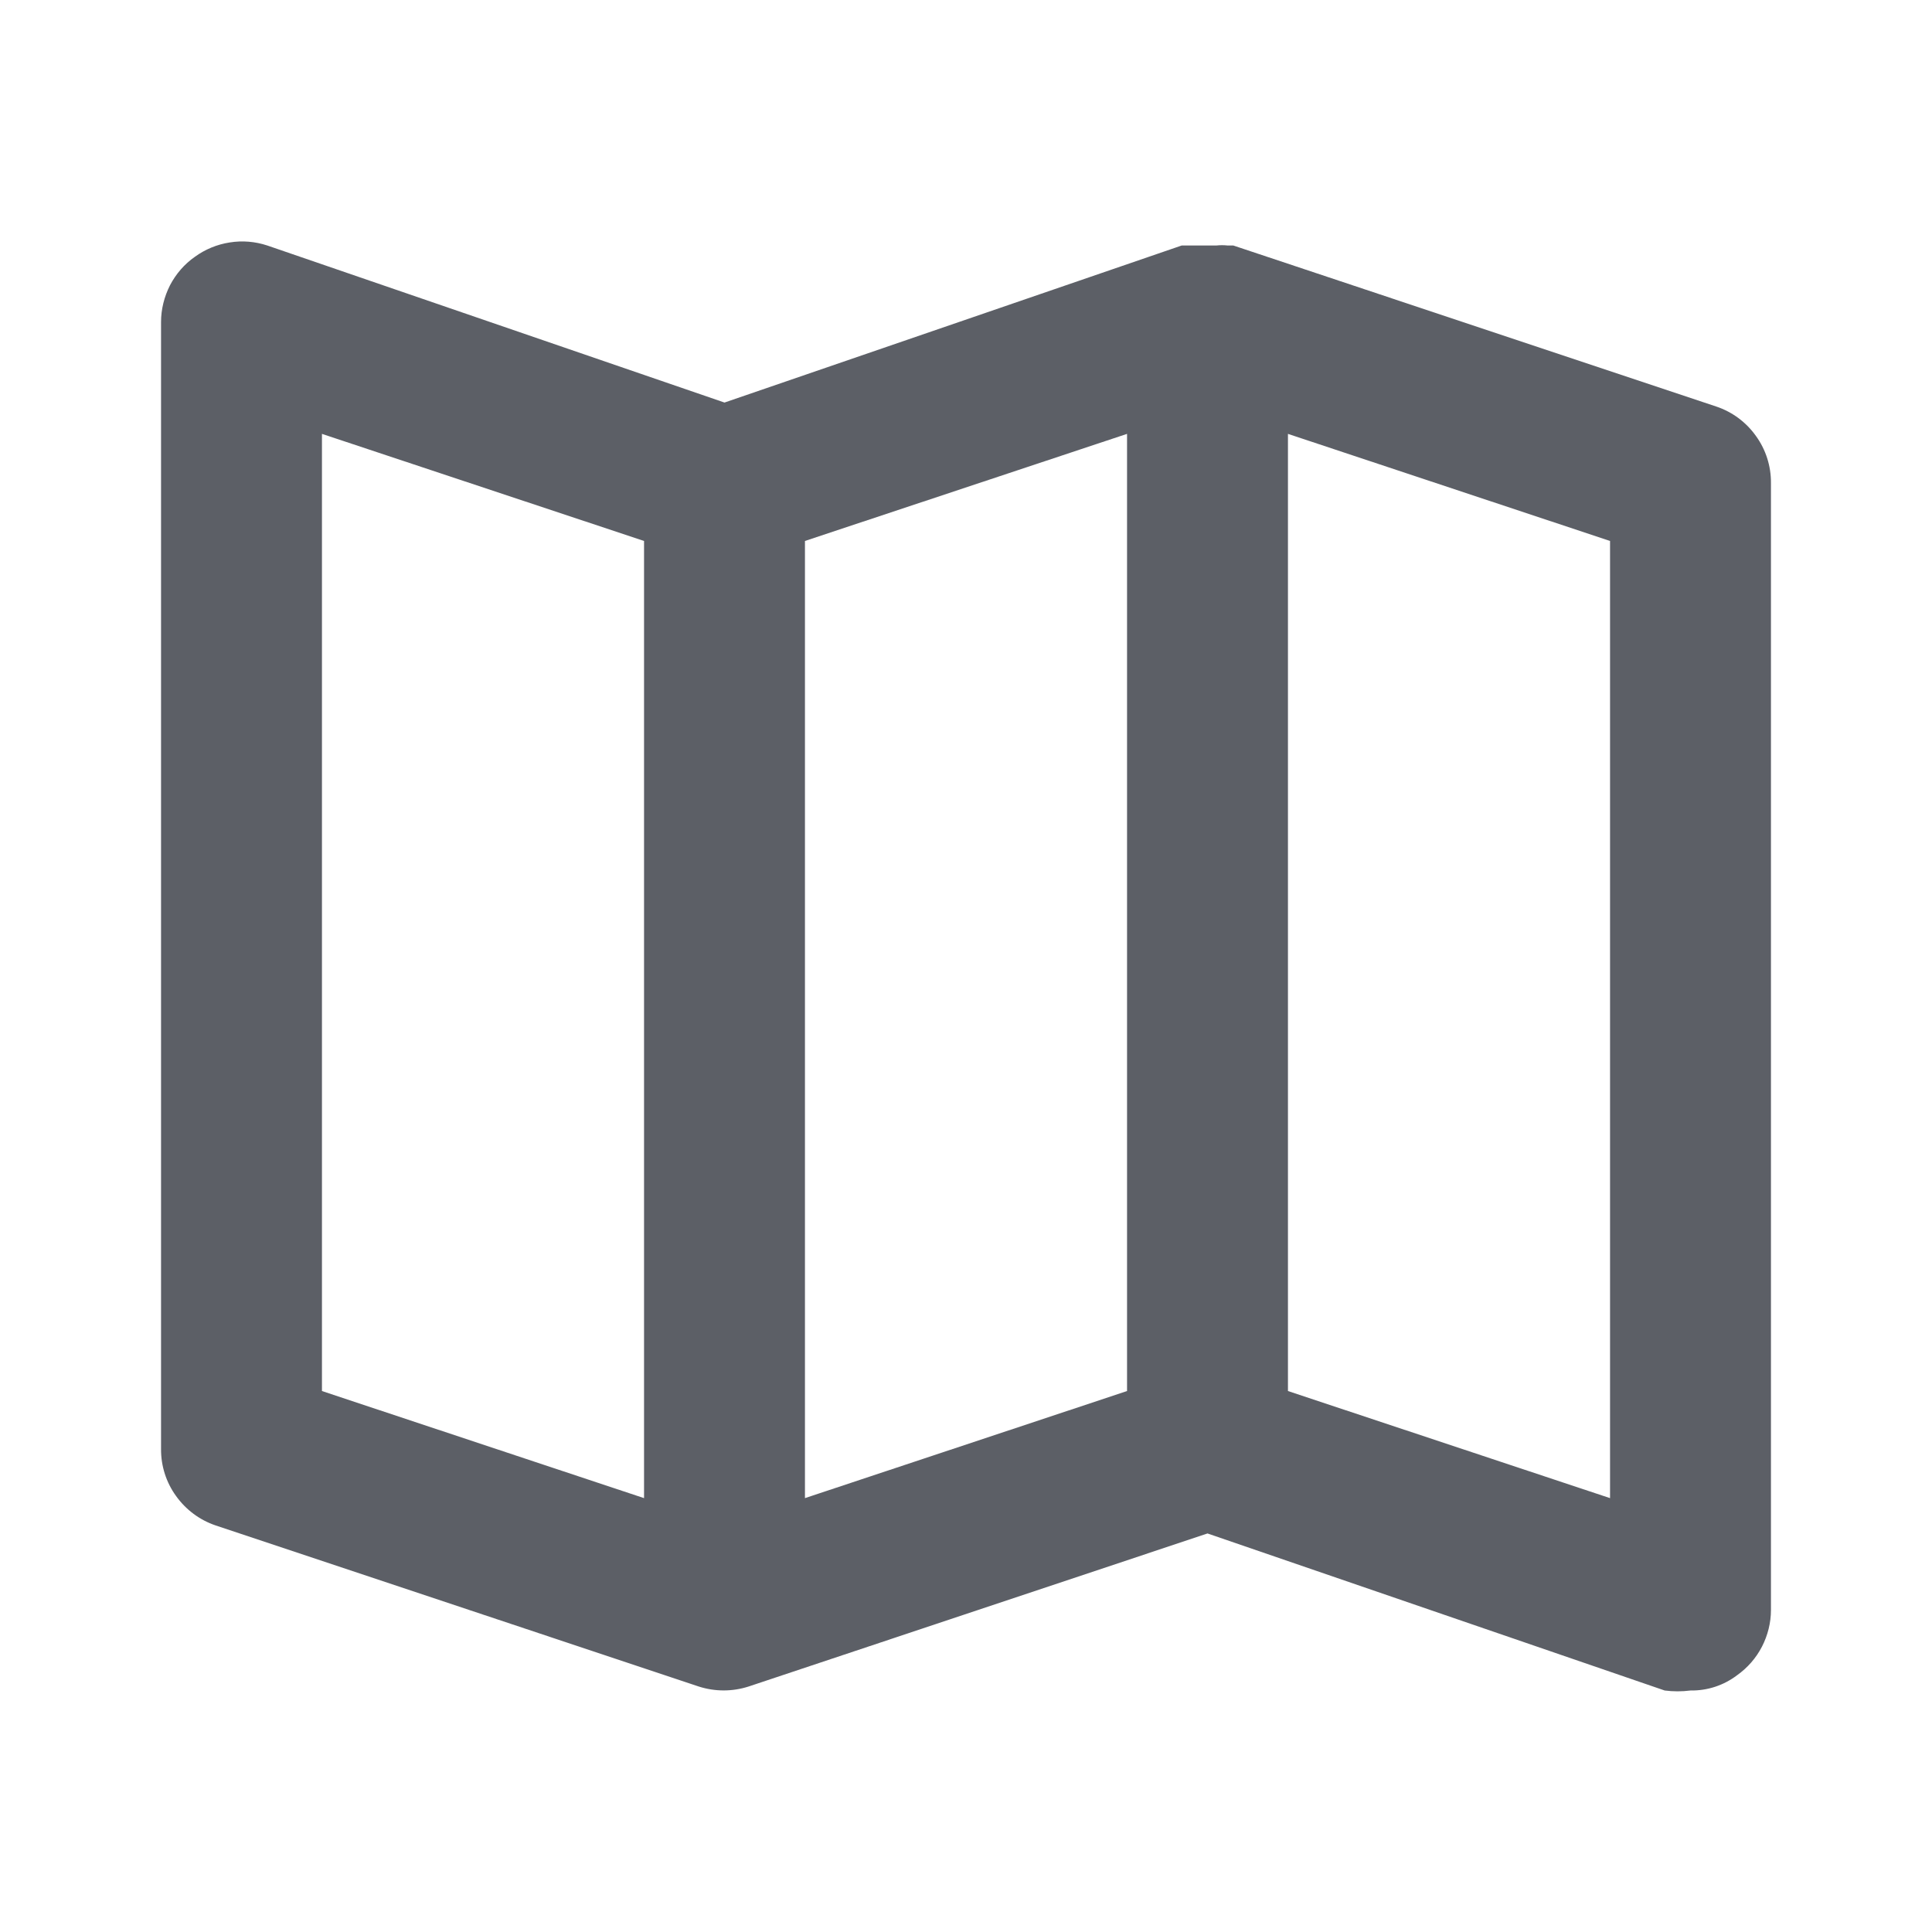 <svg width="14" height="14" viewBox="0 0 14 14" fill="none" xmlns="http://www.w3.org/2000/svg">
<path d="M12.437 2.946L8.937 1.779H8.896C8.869 1.776 8.841 1.776 8.814 1.779H8.68H8.604H8.563L5.25 2.917L1.937 1.779C1.849 1.75 1.756 1.742 1.664 1.757C1.573 1.771 1.486 1.807 1.412 1.861C1.336 1.914 1.275 1.985 1.232 2.067C1.19 2.15 1.167 2.241 1.167 2.333V10.5C1.166 10.622 1.204 10.742 1.276 10.841C1.347 10.94 1.447 11.015 1.563 11.054L5.063 12.221C5.181 12.259 5.307 12.259 5.425 12.221L8.75 11.112L12.063 12.25C12.125 12.258 12.188 12.258 12.25 12.25C12.372 12.252 12.491 12.213 12.588 12.139C12.664 12.085 12.725 12.015 12.768 11.932C12.81 11.85 12.833 11.759 12.833 11.667V3.5C12.834 3.378 12.796 3.258 12.724 3.159C12.653 3.059 12.553 2.985 12.437 2.946ZM4.667 10.856L2.333 10.08V3.144L4.667 3.92V10.856ZM8.167 10.08L5.833 10.856V3.92L8.167 3.144V10.08ZM11.667 10.856L9.333 10.08V3.144L11.667 3.92V10.856Z" fill="#5C5F66"/>
</svg>
